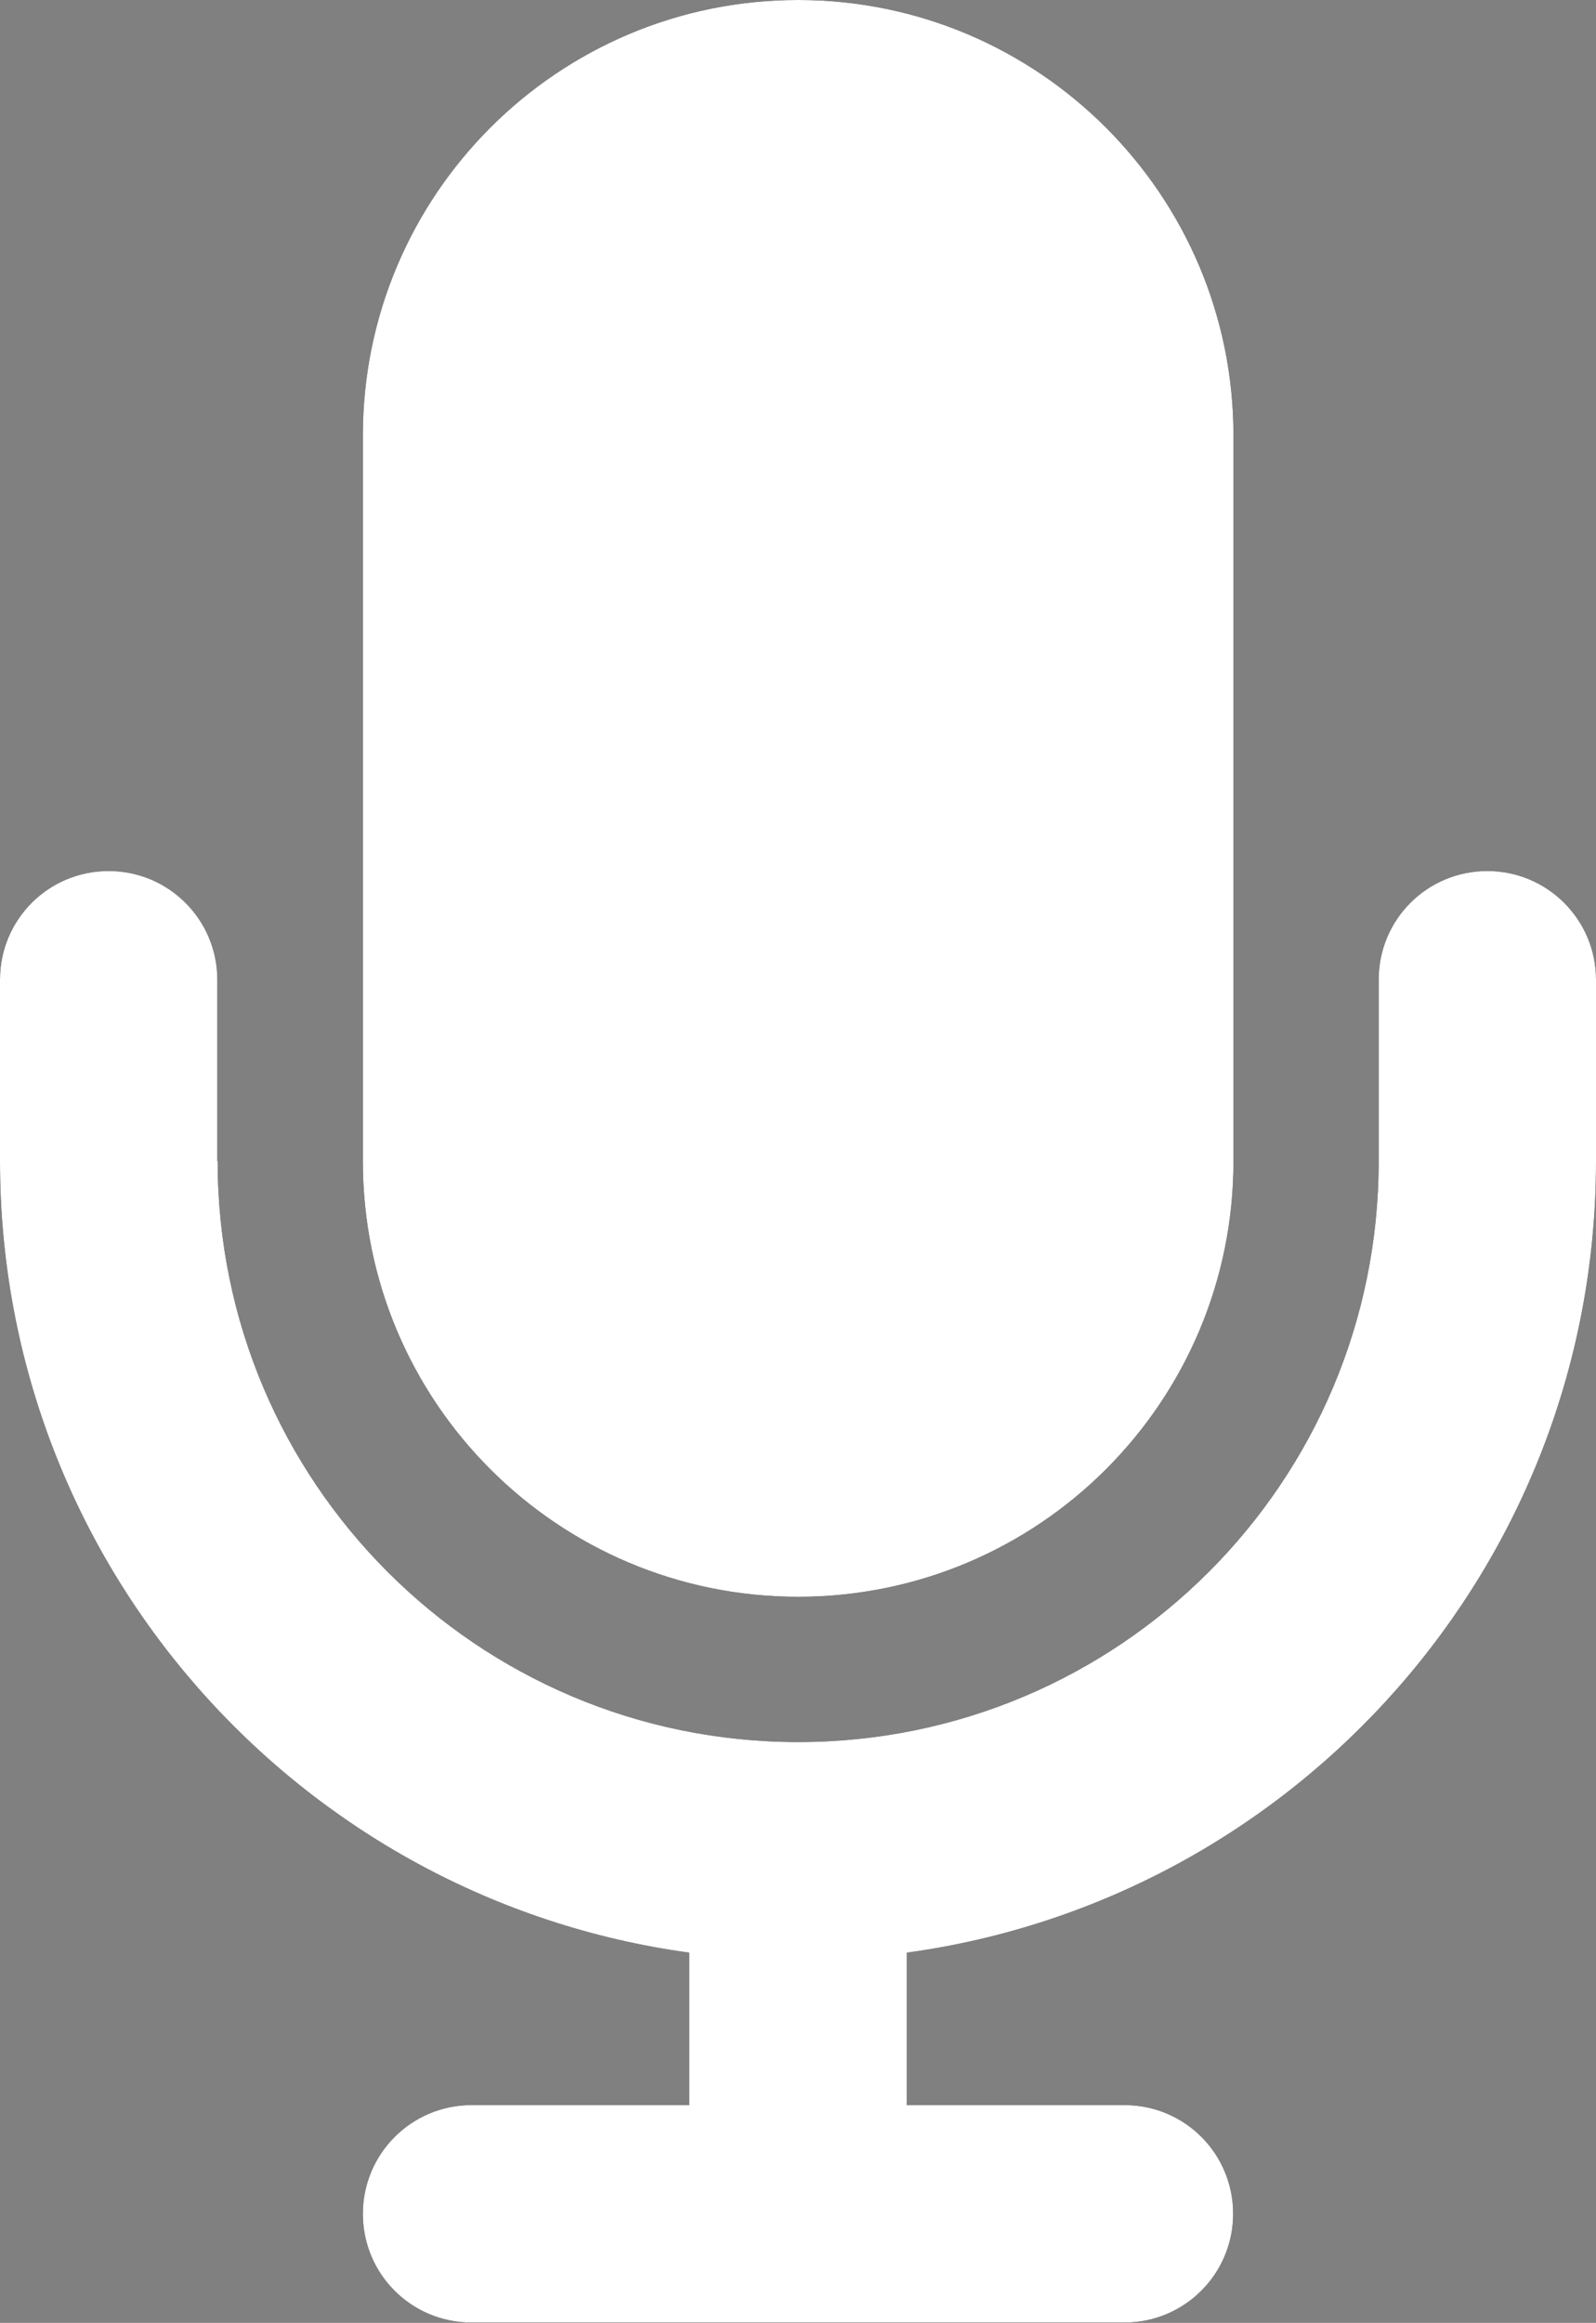 <svg xmlns="http://www.w3.org/2000/svg" id="Layer_1" data-name="Layer 1" viewBox="0 0 48.91 71.15"><rect x="0" y="0" width="48.91" height="71.15" fill="#808080" stroke="none"/><defs><style>      .cls-1 {        fill: #fff;      }    </style></defs><path d="M6.67,35.57c0,9.82,7.96,17.79,17.79,17.79s17.79-7.96,17.79-17.79v-5.56c0-1.85,1.49-3.33,3.33-3.33s3.33,1.49,3.33,3.33v5.56c0,12.38-9.2,22.61-21.12,24.24v4.67h6.67c1.85,0,3.33,1.49,3.33,3.33s-1.49,3.33-3.33,3.33H14.45c-1.85,0-3.33-1.49-3.33-3.33s1.49-3.33,3.33-3.33h6.67v-4.67C9.2,58.18,0,47.96,0,35.57v-5.56c0-1.85,1.49-3.33,3.33-3.33s3.33,1.49,3.33,3.33v5.56ZM37.8,13.34v22.23c0,7.37-5.97,13.34-13.34,13.34s-13.34-5.97-13.34-13.34V13.34C11.12,5.98,17.09,0,24.46,0s13.34,5.98,13.34,13.34Z"></path><path class="cls-1" d="M6.67,35.57c0,9.82,7.96,17.79,17.79,17.79s17.79-7.96,17.79-17.79v-5.56c0-1.85,1.49-3.33,3.33-3.33s3.33,1.49,3.33,3.33v5.56c0,12.38-9.2,22.61-21.12,24.24v4.67h6.67c1.85,0,3.33,1.49,3.33,3.33s-1.49,3.33-3.33,3.33H14.45c-1.85,0-3.33-1.49-3.33-3.33s1.49-3.33,3.33-3.33h6.67v-4.67C9.2,58.18,0,47.96,0,35.57v-5.56c0-1.85,1.49-3.33,3.33-3.33s3.33,1.49,3.33,3.33v5.56ZM37.8,13.34v22.23c0,7.37-5.97,13.34-13.34,13.34s-13.34-5.97-13.34-13.34V13.34C11.12,5.98,17.09,0,24.46,0s13.34,5.98,13.34,13.34Z"></path></svg>